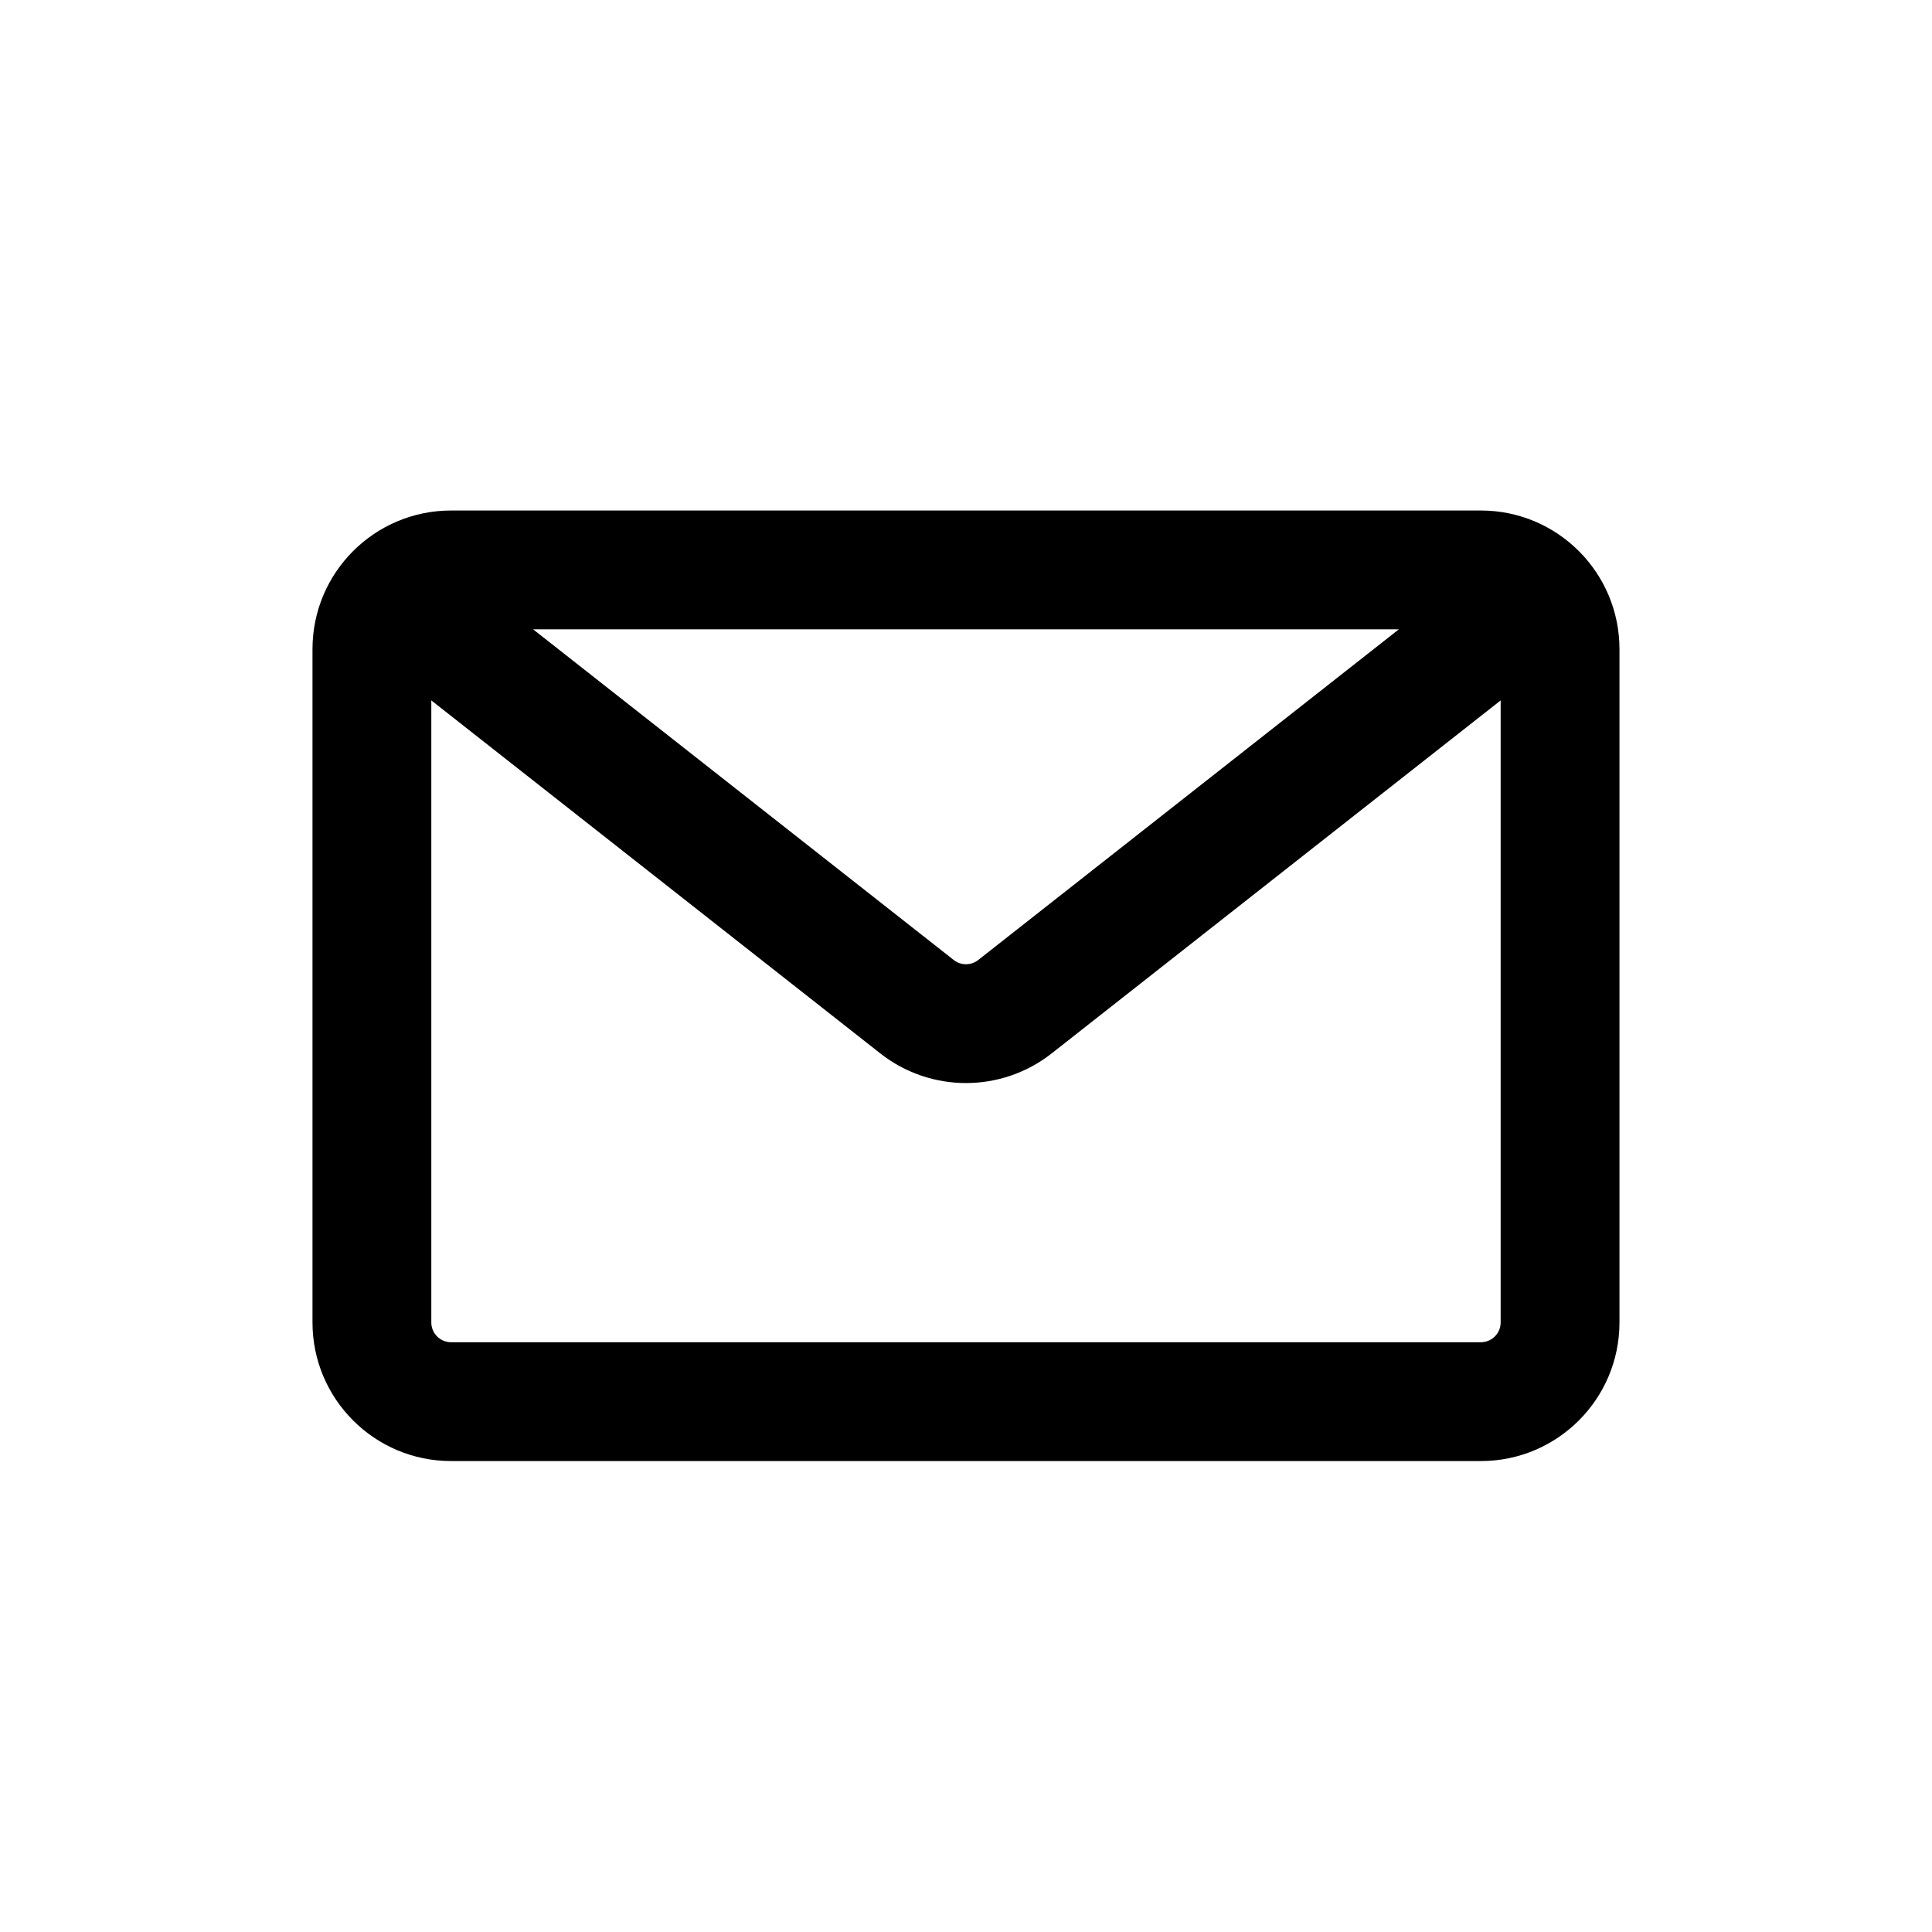 <?xml version="1.0" encoding="UTF-8"?>
<!-- Uploaded to: ICON Repo, www.iconrepo.com, Generator: ICON Repo Mixer Tools -->
<svg fill="#000000" width="800px" height="800px" version="1.1" viewBox="144 144 512 512" xmlns="http://www.w3.org/2000/svg">
 <path d="m263.55 279.29c-20.289 0-36.738 16.449-36.738 36.738v178.43c0 20.289 16.449 36.738 36.738 36.738h272.89c20.289 0 36.738-16.449 36.738-36.738v-178.43c0-20.289-16.449-36.738-36.738-36.738zm-5.25 50.328v164.84c0 2.902 2.352 5.25 5.25 5.25h272.89c2.902 0 5.25-2.348 5.25-5.25v-164.84l-118.99 93.547c-13.324 10.473-32.086 10.473-45.41 0zm256.41-18.84h-229.43l111.47 87.633c1.906 1.496 4.582 1.496 6.488 0z" fill-rule="evenodd"/>
</svg>